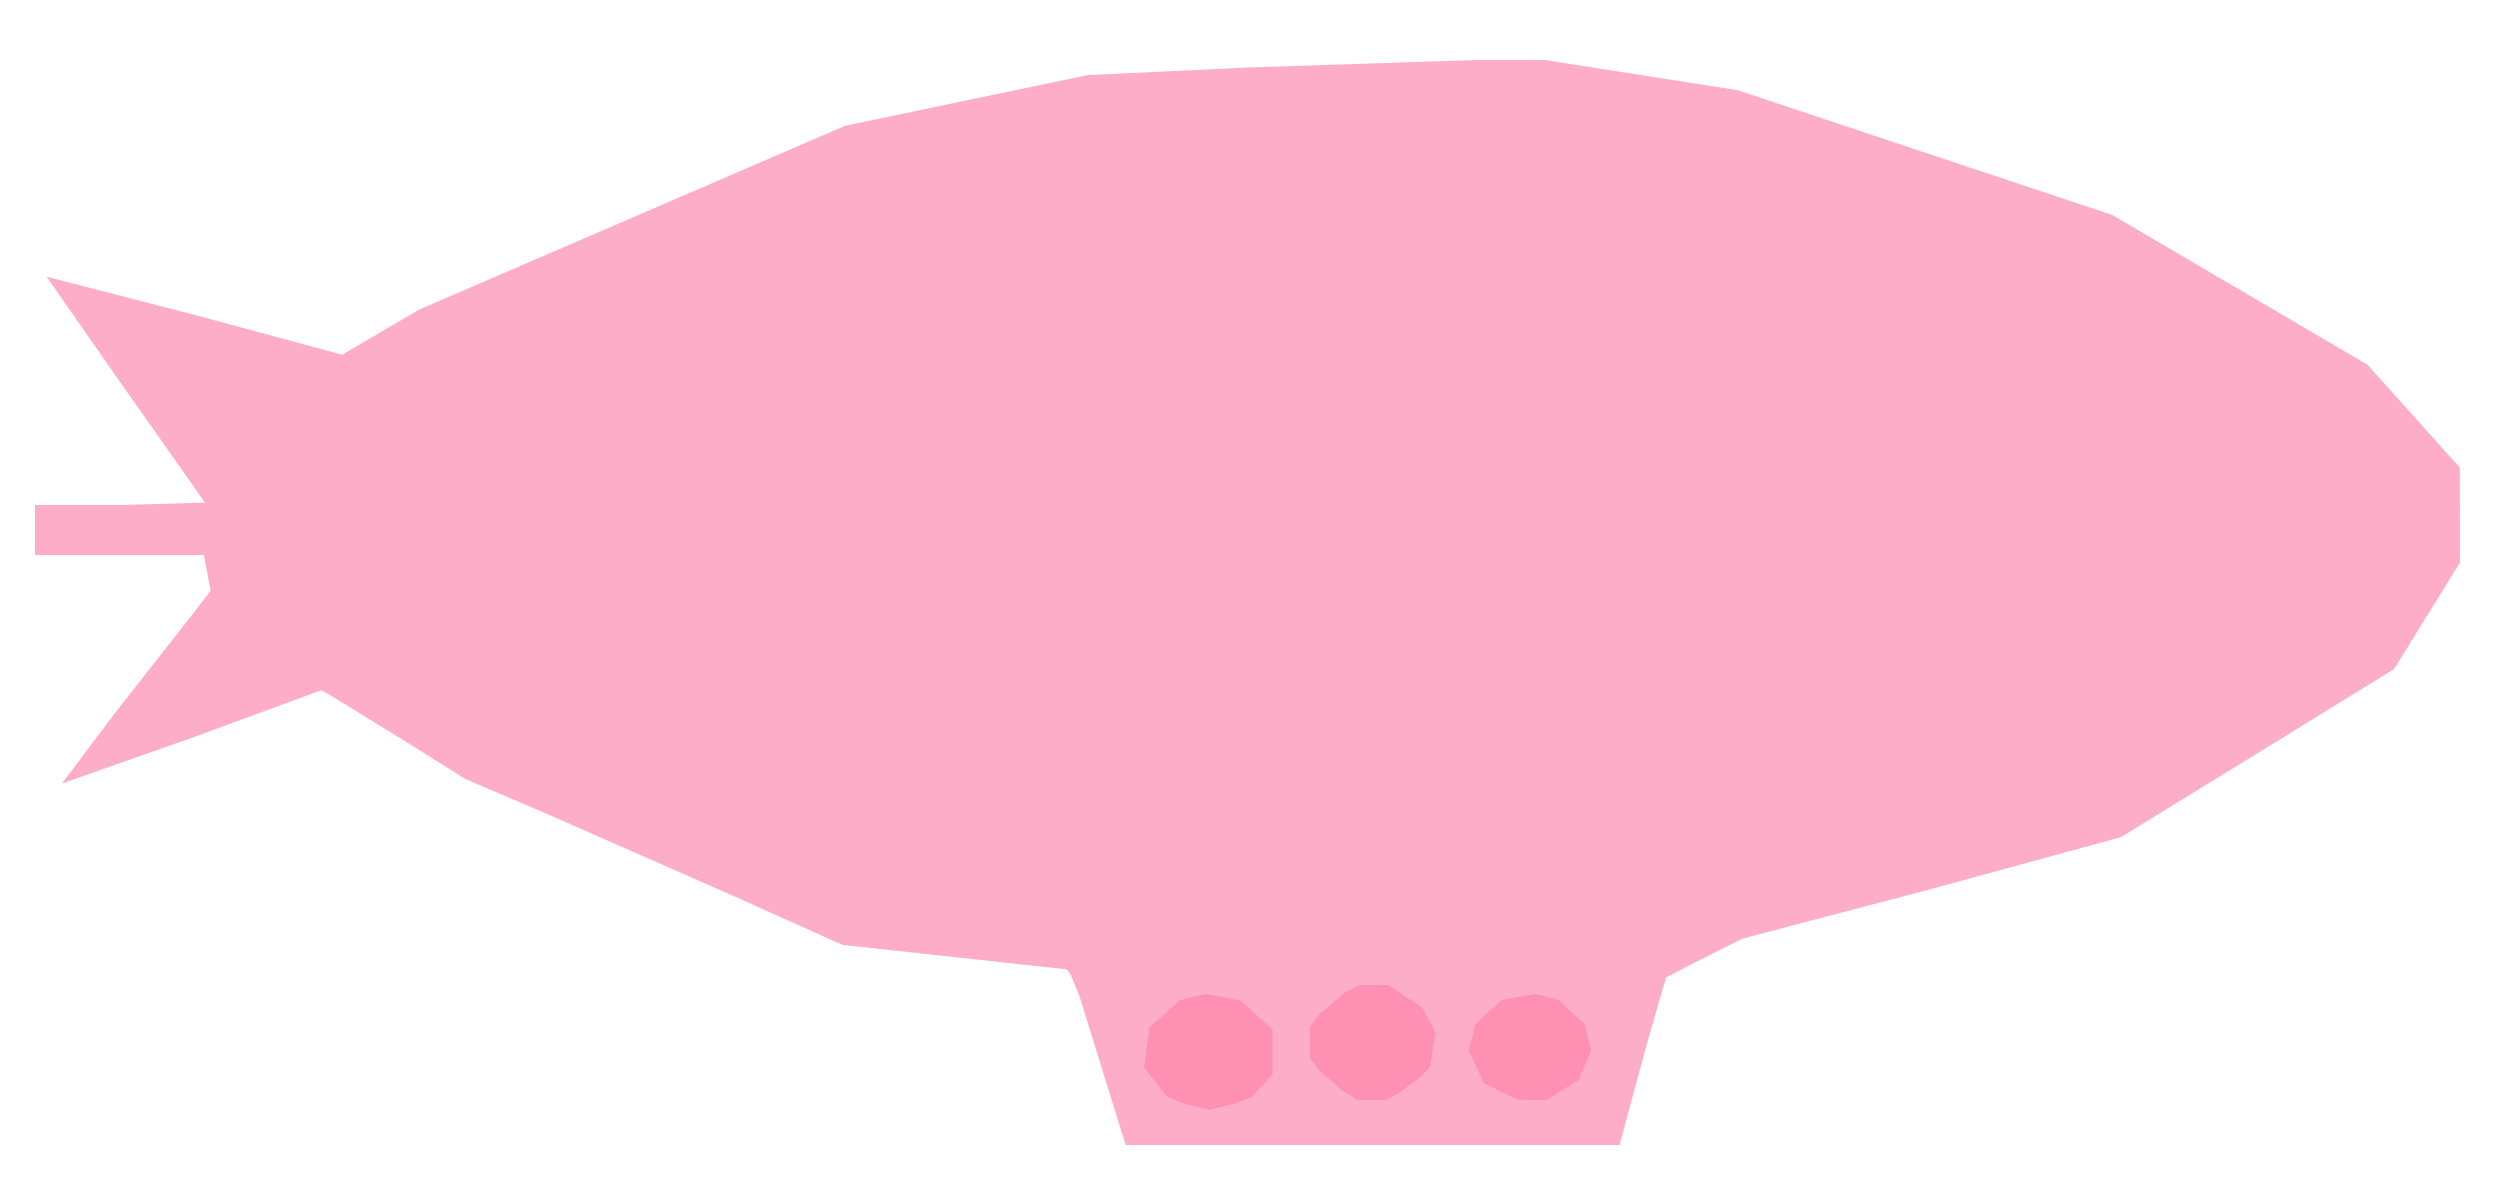 <?xml version="1.0"?>
<svg xmlns="http://www.w3.org/2000/svg" width="500" height="238" viewBox="0 0 500 238">
  <path d="M274.53 229h-49.394l-4.125-13.25-5.19-16.75-1.807-4.315-.744-.815-22.385-2.445-22.385-2.444-22-9.873-37.701-16.584-15.702-6.71-12.672-7.938-14.432-8.88-1.761-.942-25.782 9.474-26.074 9.181 10.733-14.25 15.018-19.13 3.993-5.17-.671-3.58-.672-3.579H7v-10h17l17-.482-15.984-22.682L9.318 55.348l29.694 7.655 29.406 7.942 7.67-4.496 7.669-4.496 42.637-18.401L169.03 25.15l24.235-5.063 24.234-5.063 31.858-1.513L295.038 12h13.823l19.32 3.015 19.319 3.014L385 30.522l37.5 12.493L448 57.983l25.5 14.967 9.228 10.275 9.229 10.275.021 9.505.022 9.506-6.592 10.651-6.591 10.651-26.659 16.43-27.956 17.181-38.5 10.524-37.202 9.772-7.5 3.757-7.778 4.001-3.659 12.633-4.51 16.639-1.13 4.25z" fill="#feadc8"/>
  <path d="M241.782 221.96l-5.367-1.381-3.085-1.344-2.26-2.867-2.26-2.868.533-4 .534-4 3.054-2.729 3.054-2.729 2.514-.631 2.514-.631 3.538.664 3.537.663 3.206 2.865 3.206 2.864v8.954l-2 2.243-2 2.243-3.218 1.362zm32.518-1.964l-2.8-.003-3.133-1.911-4.75-4.219-1.617-2.308v-6.285l2.088-2.655 4.95-4.135 2.863-1.48h5.803l3.384 2.28 3.383 2.28 1.299 2.47 1.3 2.47-.493 3.374-.492 3.374-1.79 1.978-4.493 3.376-2.703 1.398zm32.082-.019l-2.882-.023-3.348-1.65-3.349-1.65-1.536-3.221-1.537-3.222.676-2.69.675-2.691 2.581-2.393 2.582-2.392 3.371-.633 3.372-.632 2.334.586 2.335.586 2.631 2.439 2.632 2.439.654 2.604.654 2.605-1.231 2.972-1.231 2.971-3.25 2.01-3.251 2.008z" fill="#fe90b4"/>
</svg>
